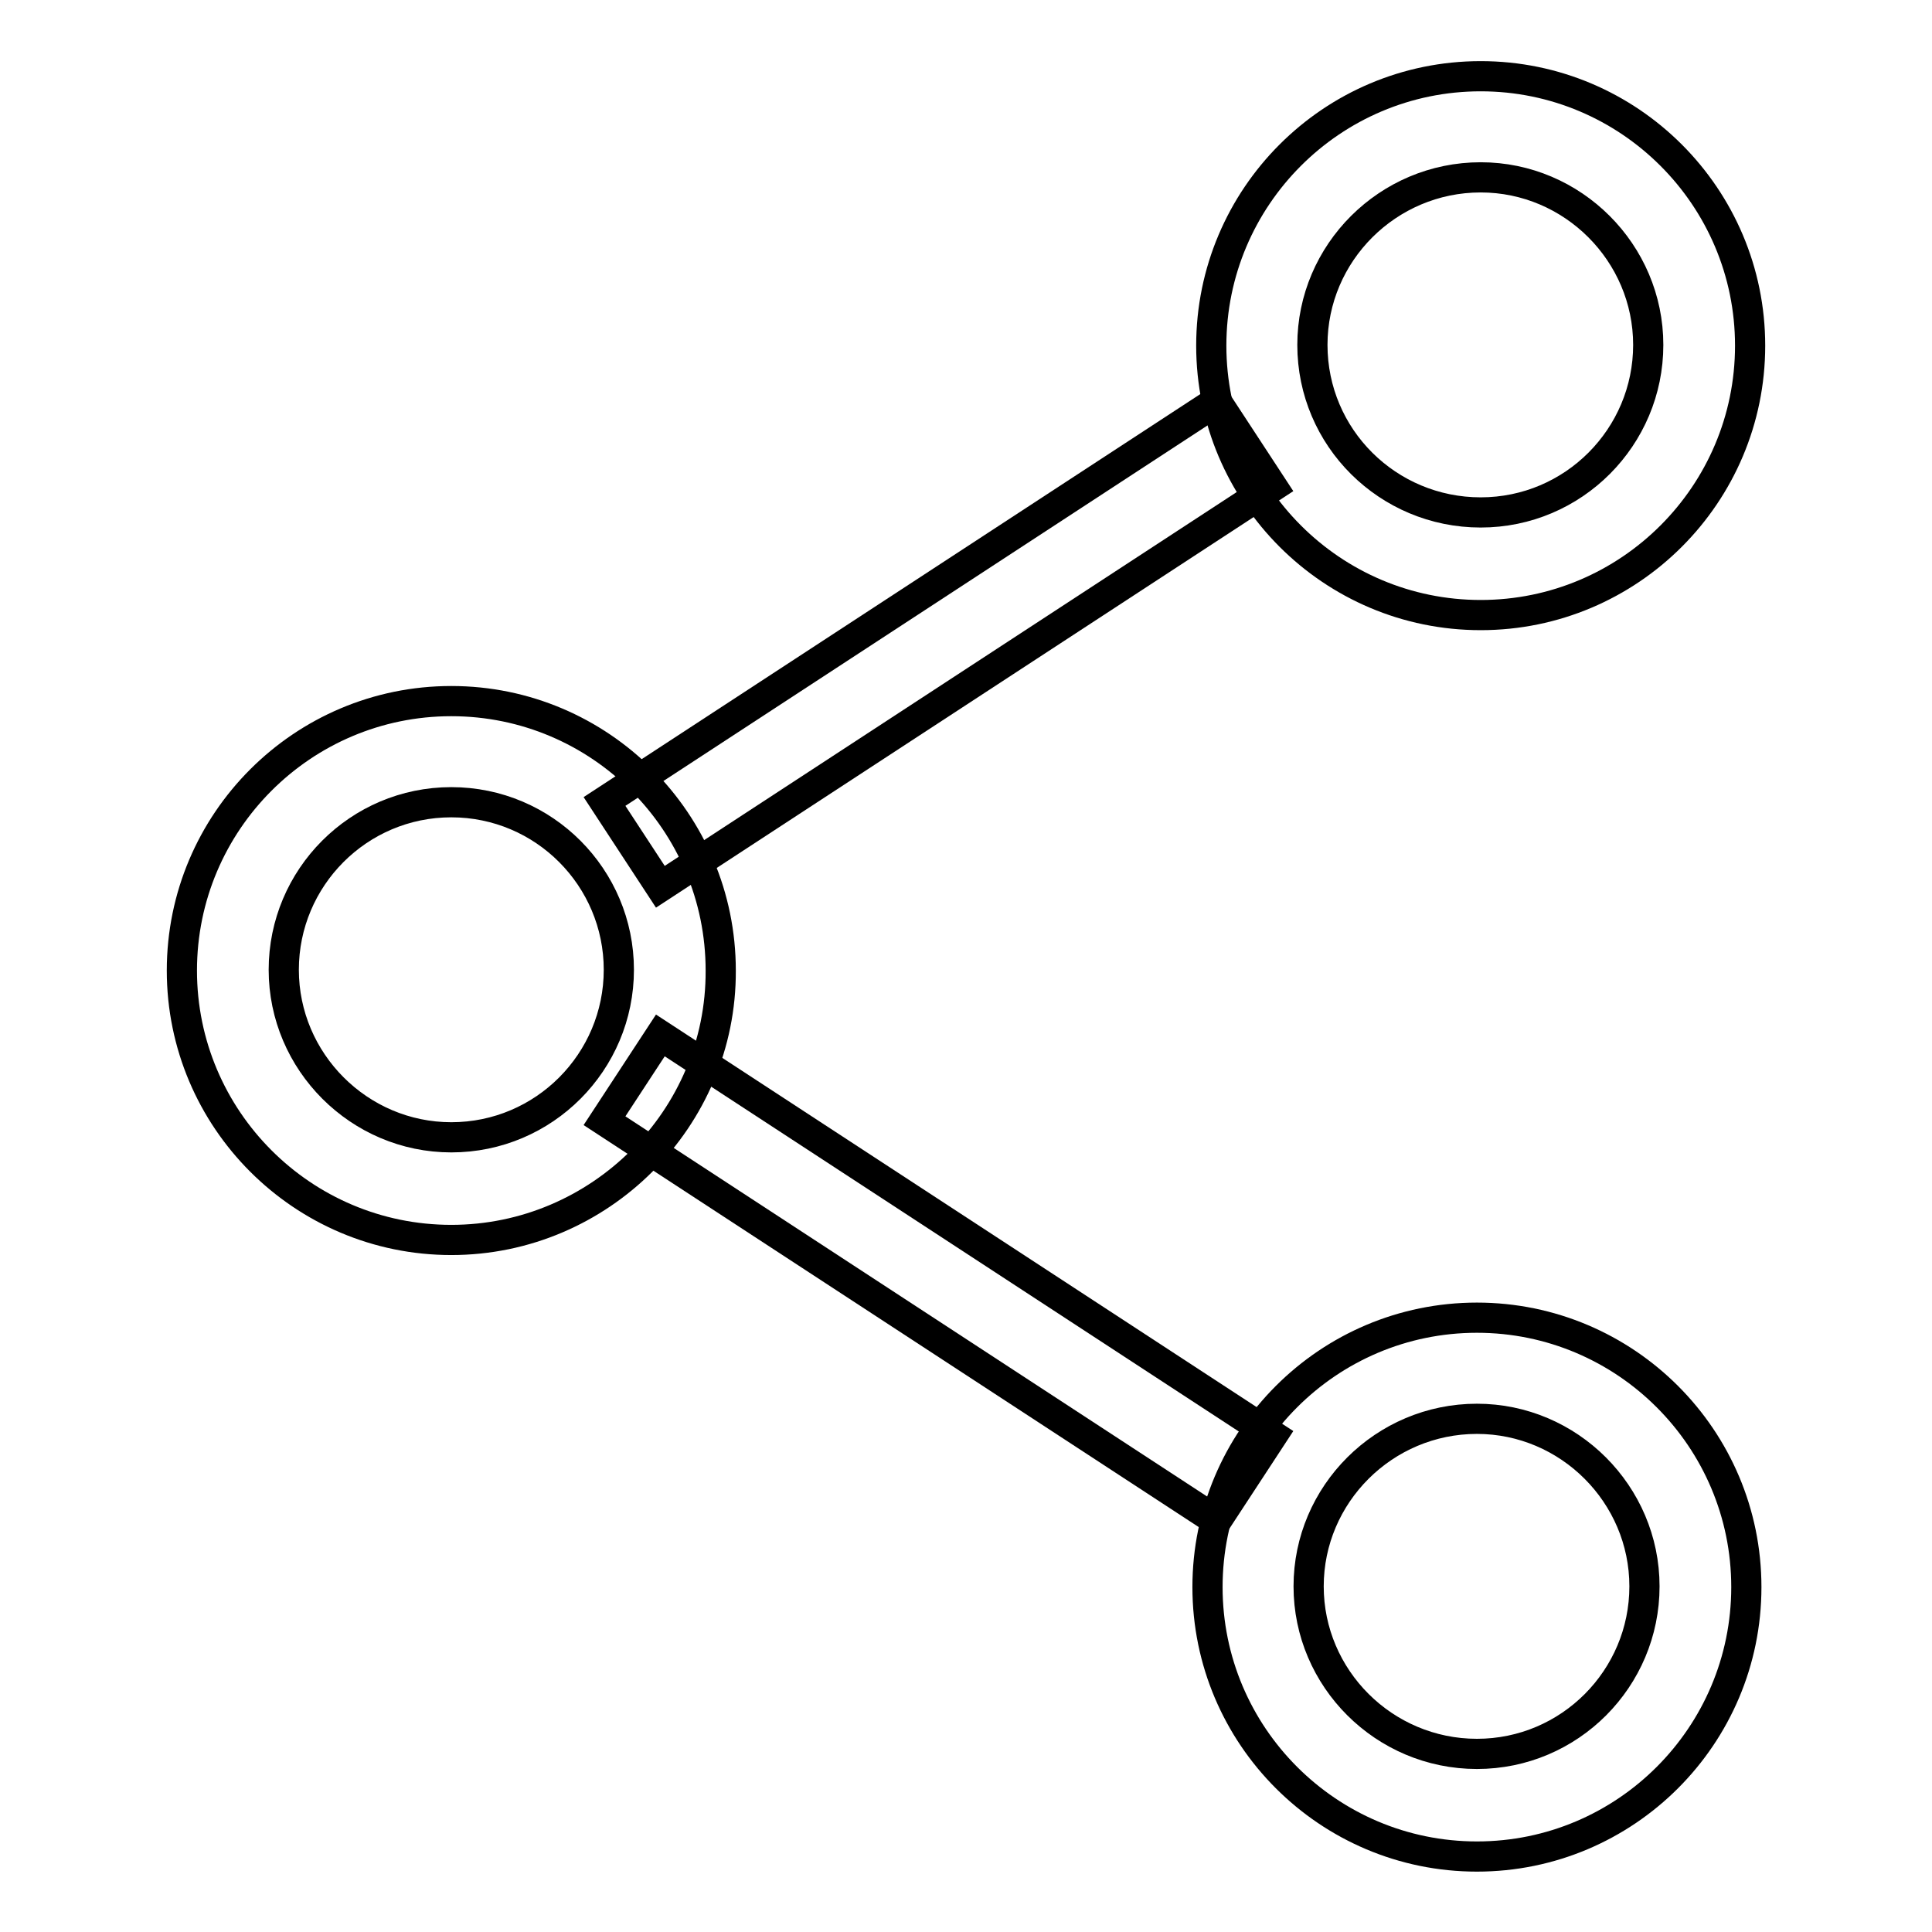 <?xml version="1.0" encoding="utf-8"?>
<!-- Svg Vector Icons : http://www.onlinewebfonts.com/icon -->
<!DOCTYPE svg PUBLIC "-//W3C//DTD SVG 1.1//EN" "http://www.w3.org/Graphics/SVG/1.1/DTD/svg11.dtd">
<svg version="1.1" xmlns="http://www.w3.org/2000/svg" xmlns:xlink="http://www.w3.org/1999/xlink" x="0px" y="0px" viewBox="0 0 256 256" enable-background="new 0 0 256 256" xml:space="preserve">
<g> <path stroke-width="4" fill-opacity="0" stroke="#000000"  d="M196.2,81.5c-19.7,0-35.7-16-35.7-35.7c0-19.7,16-35.7,35.7-35.7s35.7,16,35.7,35.7S215.9,81.5,196.2,81.5z  M196.2,23.5c-12.3,0-22.3,10-22.3,22.2c0,12.3,10,22.2,22.3,22.2s22.2-10,22.2-22.2C218.4,33.5,208.4,23.5,196.2,23.5z  M59.8,164.3c-19.7,0-35.7-16-35.7-35.7c0-19.7,16-35.7,35.7-35.7c19.7,0,35.7,16,35.7,35.7C95.6,148.2,79.5,164.3,59.8,164.3z  M59.8,106.3c-12.3,0-22.2,10-22.2,22.2s10,22.2,22.2,22.2c12.3,0,22.2-10,22.2-22.2S72.1,106.3,59.8,106.3L59.8,106.3z M195.7,246 c-19.7,0-35.7-16-35.7-35.7c0-19.7,16-35.7,35.7-35.7s35.7,16,35.7,35.7C231.4,230,215.4,246,195.7,246z M195.7,188 c-12.3,0-22.3,10-22.3,22.2s10,22.2,22.3,22.2s22.2-10,22.2-22.2S207.9,188,195.7,188z"/> <path stroke-width="4" fill-opacity="0" stroke="#000000"  d="M161.2,53.2l7.4,11.3l-81.1,53l-7.4-11.3L161.2,53.2z M87.5,137.2l81.1,53l-7.4,11.3l-81.1-53L87.5,137.2z" /></g>
</svg>